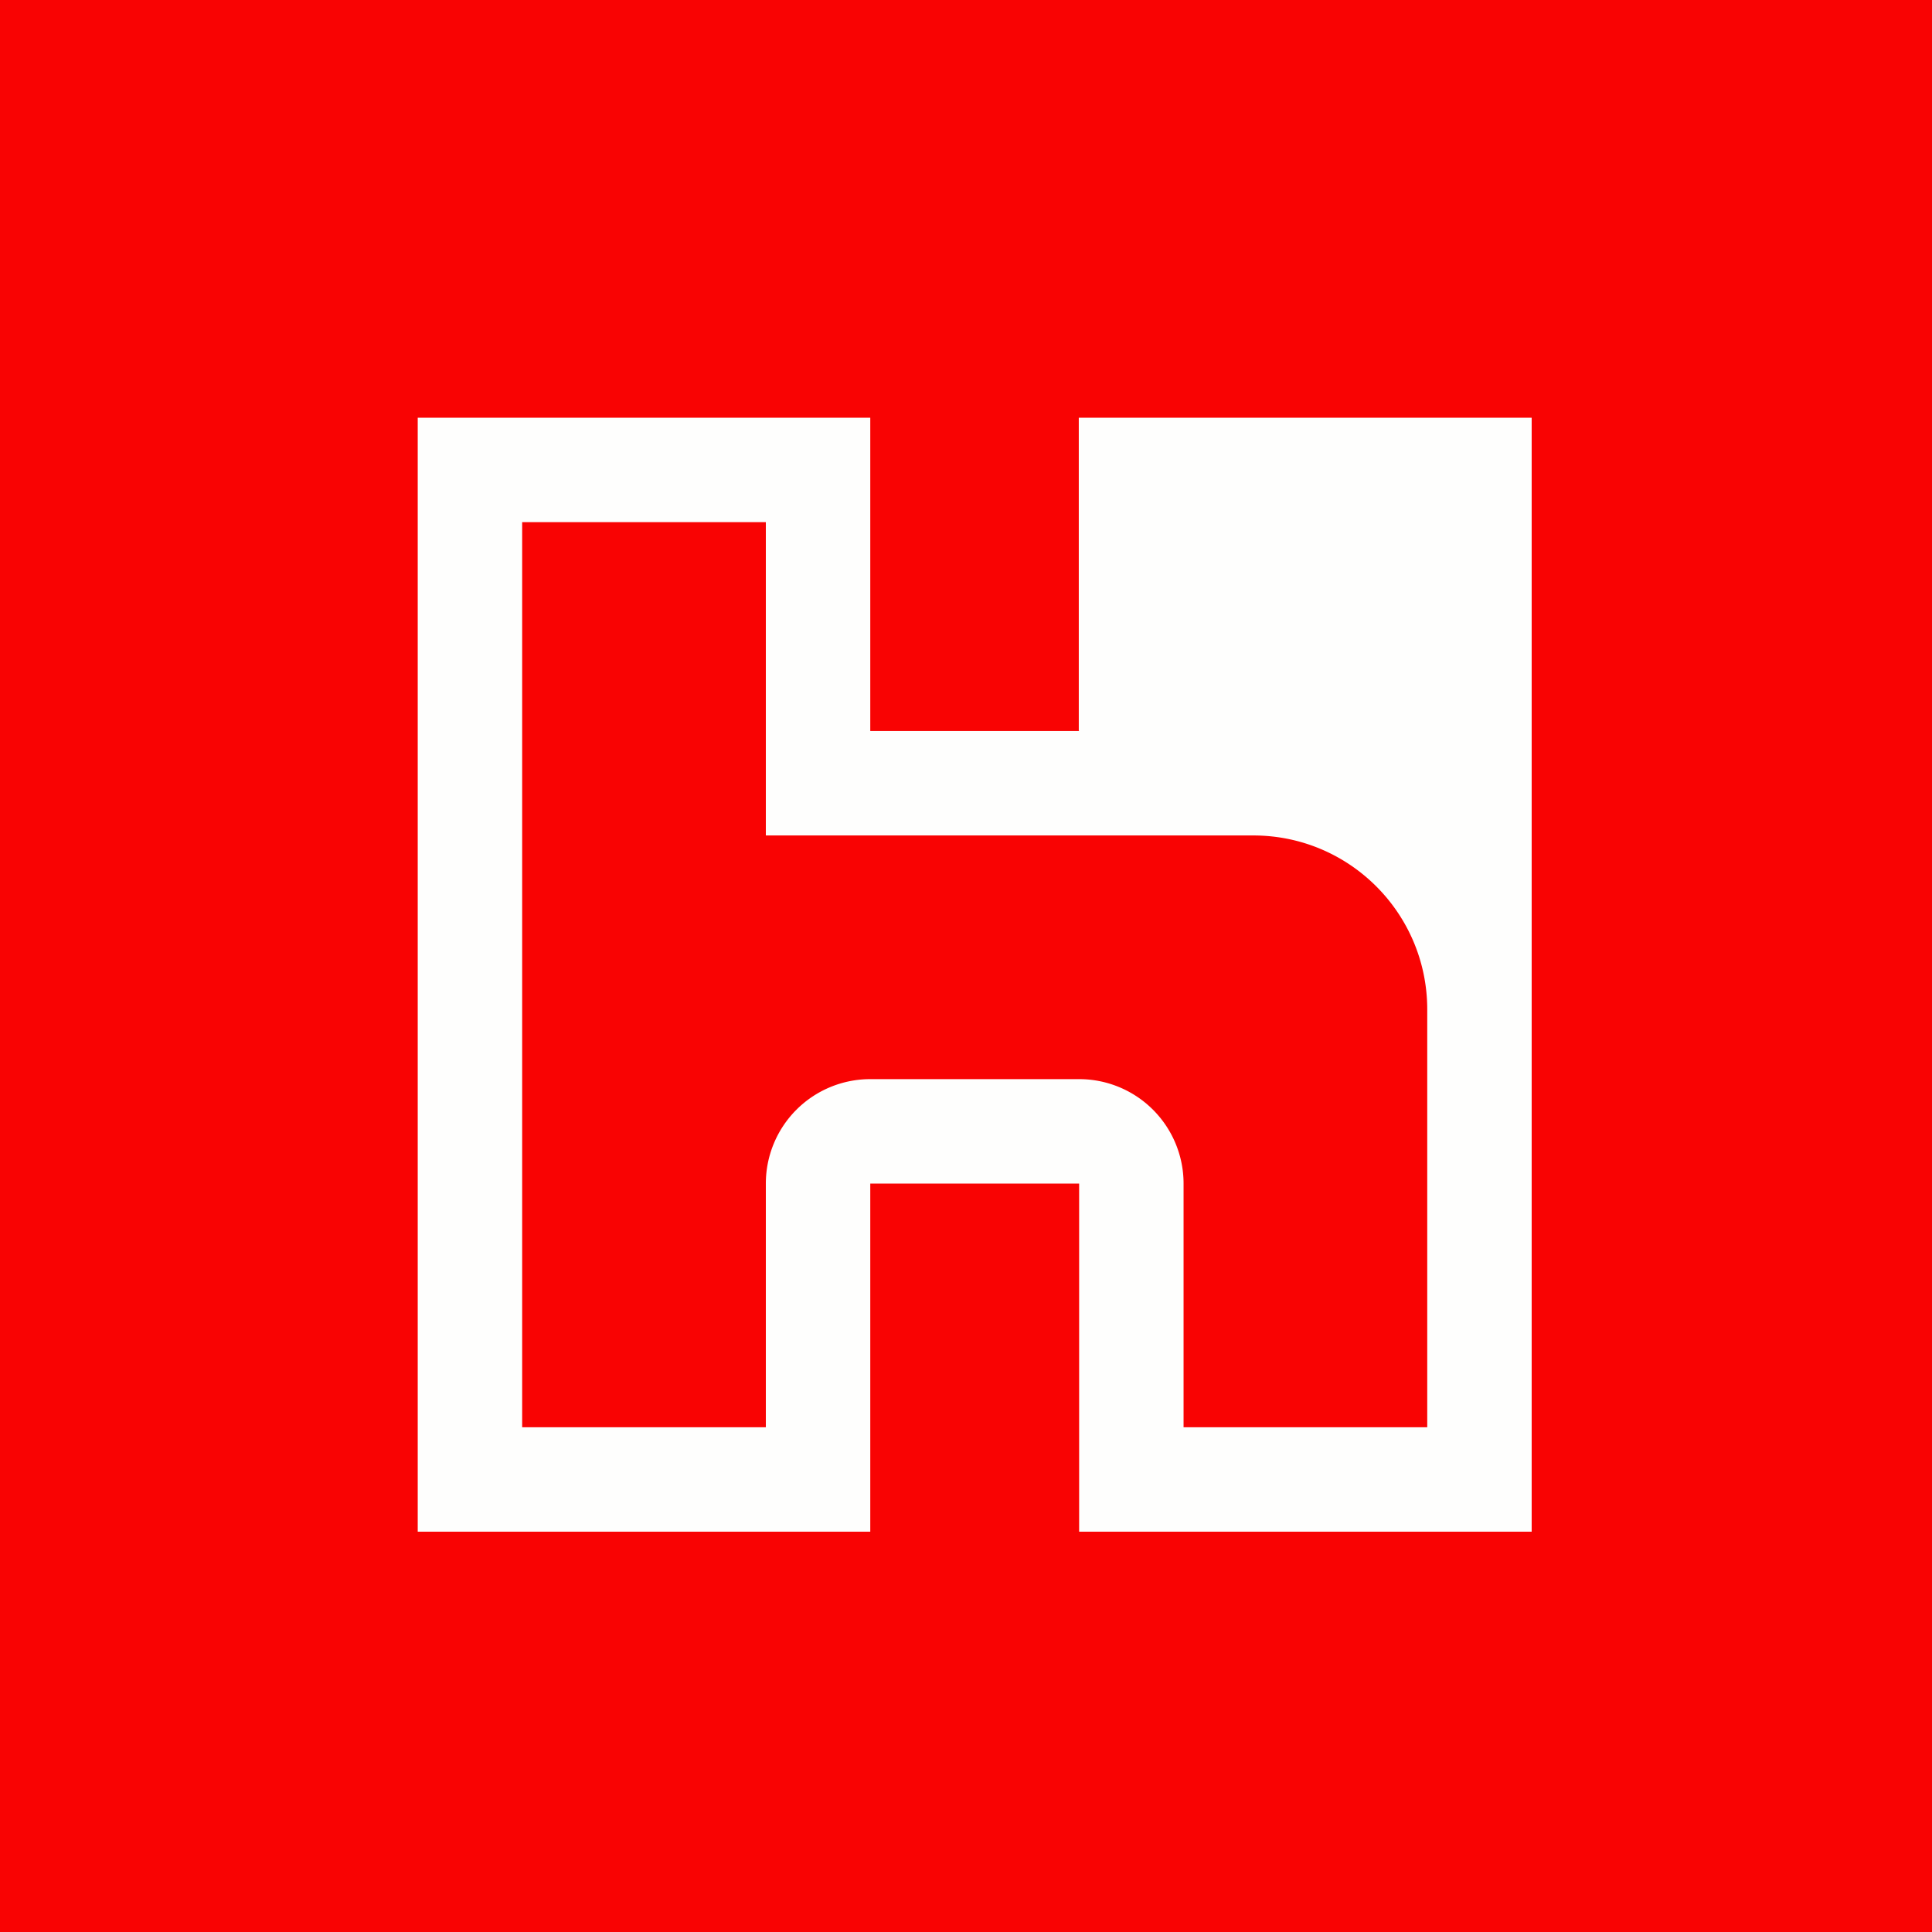 <?xml version="1.0" encoding="UTF-8"?>
<!-- generated by Finnhub -->
<svg viewBox="0 0 55.5 55.5" xmlns="http://www.w3.org/2000/svg">
<path d="M 0,0 H 55.5 V 55.5 H 0 Z" fill="rgb(249, 3, 3)"/>
<path d="M 30.99,20.985 V 12 H 44 V 44 H 31 V 34 H 25 V 44 H 12 V 12 H 25 V 21 H 31 Z M 15,41 H 22 V 34 A 3,3 0 0,1 25,31 H 31 A 3,3 0 0,1 34,34 V 41 H 41 V 29 C 41,26.239 38.765,24 36.004,24 H 22 V 15 H 15 V 41 Z" fill="rgb(254, 254, 253)"/>
</svg>

